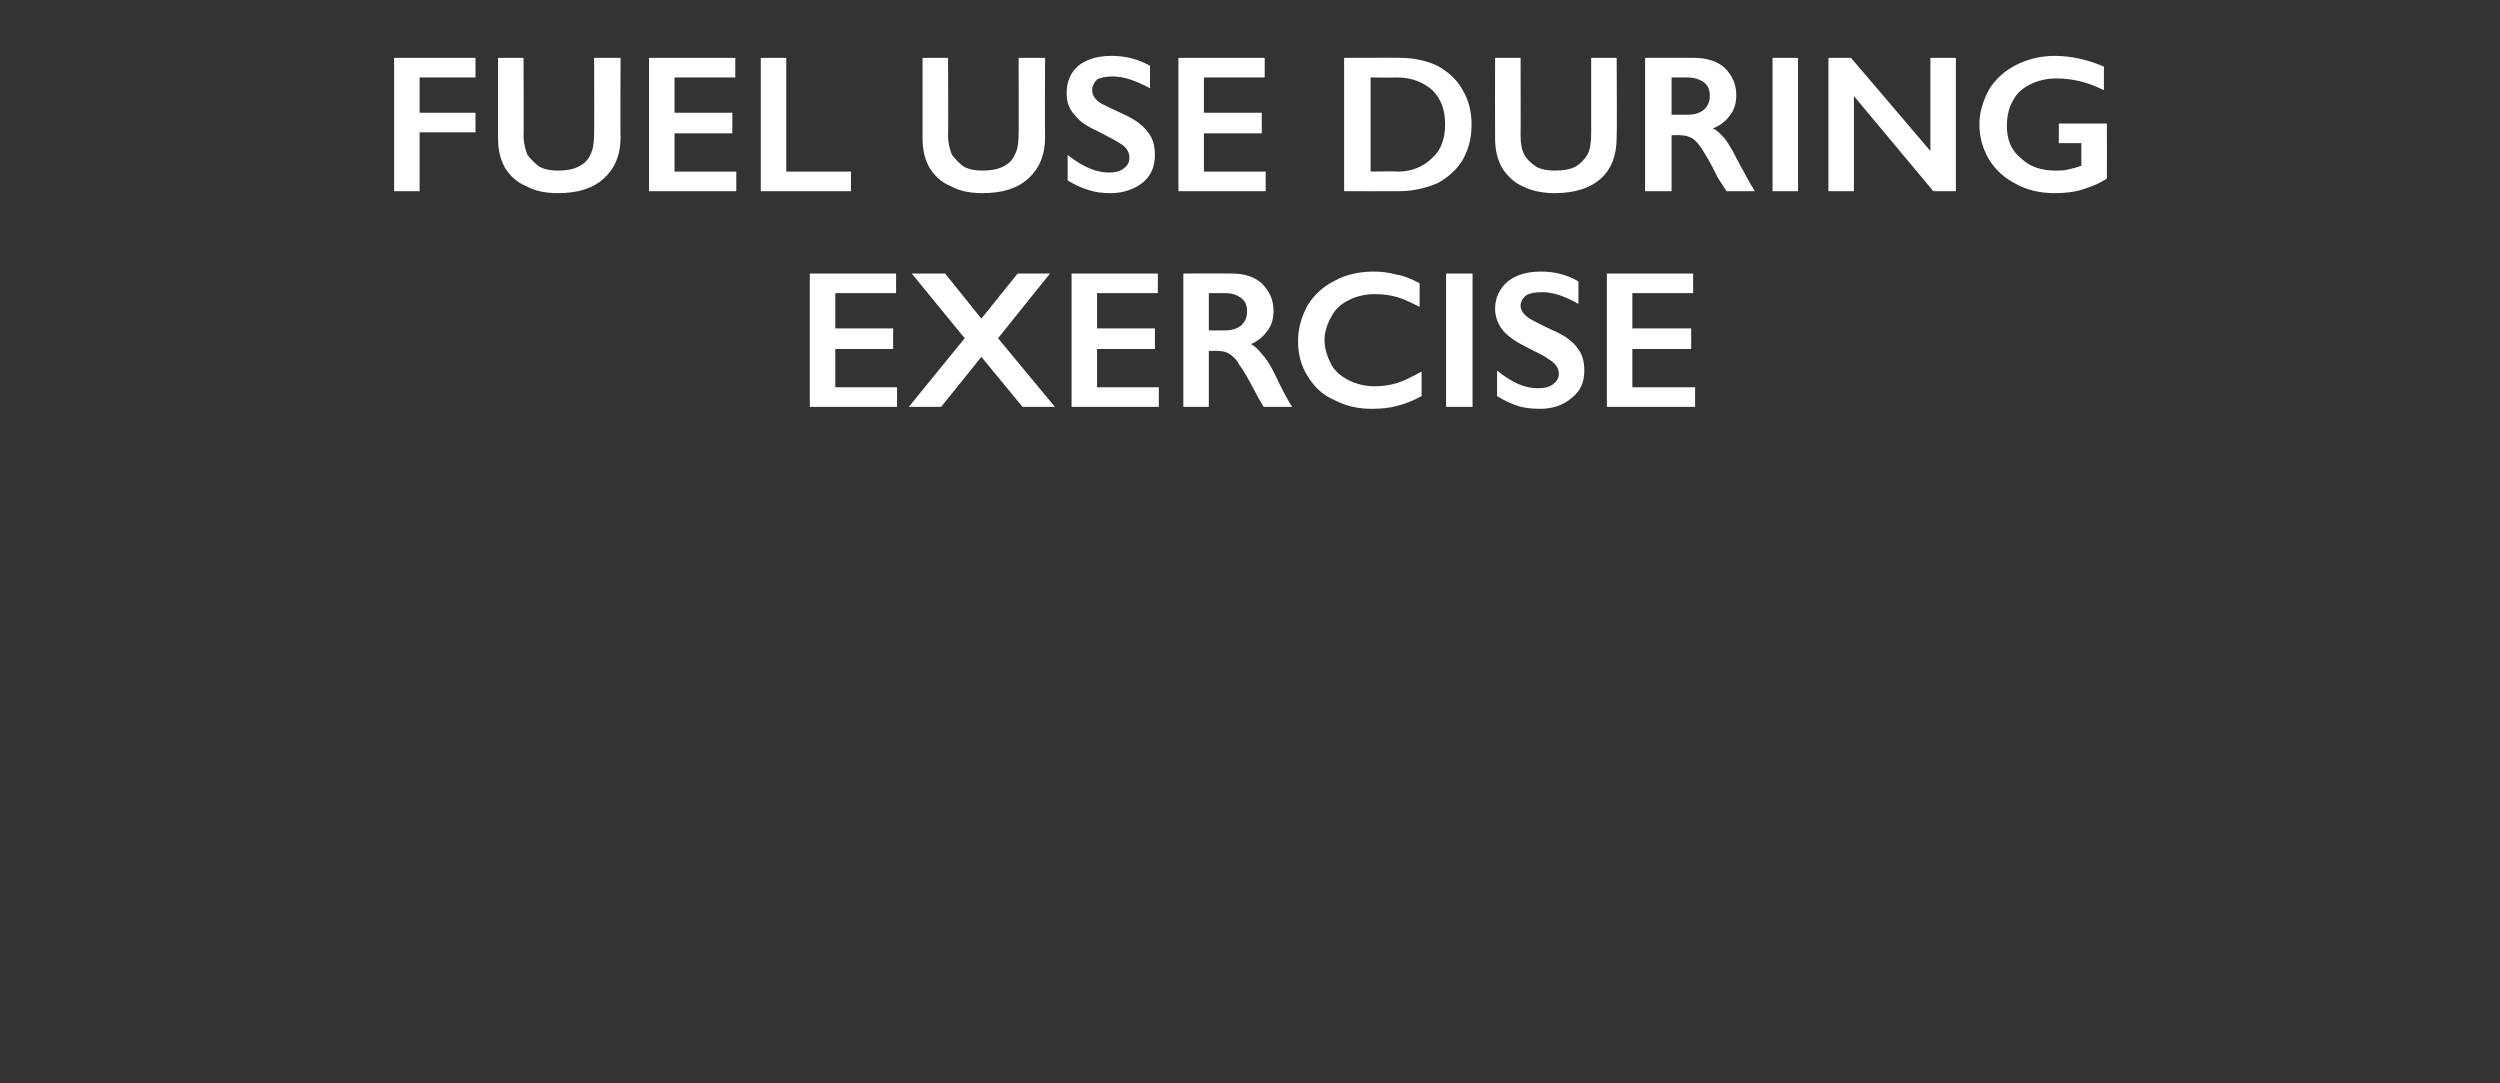 <?xml version="1.0" standalone="no"?><!DOCTYPE svg PUBLIC "-//W3C//DTD SVG 1.1//EN" "http://www.w3.org/Graphics/SVG/1.1/DTD/svg11.dtd"><svg xmlns="http://www.w3.org/2000/svg" version="1.1" width="255px" height="110.5px" viewBox="0 -5 255 110.5" style="top:-5px"><rect x="0" y="-5" width="255" height="110.5" fill="#333333" stroke="none"/>  <desc>Fuel use during exercise</desc>  <defs/>  <g id="Polygon147961">    <path d="M 91.4 22.9 L 91.4 24.9 L 85.2 24.9 L 85.2 28.5 L 91.1 28.5 L 91.1 30.6 L 85.2 30.6 L 85.2 34.5 L 91.5 34.5 L 91.5 36.5 L 82.6 36.5 L 82.6 22.9 L 91.4 22.9 Z M 96.4 22.9 L 100.1 27.5 L 103.8 22.9 L 107.1 22.9 L 101.8 29.5 L 107.6 36.5 L 104.3 36.5 L 100.1 31.4 L 96 36.5 L 92.7 36.5 L 98.4 29.5 L 93 22.9 L 96.4 22.9 Z M 118.1 22.9 L 118.1 24.9 L 111.9 24.9 L 111.9 28.5 L 117.8 28.5 L 117.8 30.6 L 111.9 30.6 L 111.9 34.5 L 118.2 34.5 L 118.2 36.5 L 109.3 36.5 L 109.3 22.9 L 118.1 22.9 Z M 125.6 22.9 C 126.9 22.9 127.9 23.2 128.7 23.9 C 129.5 24.7 129.9 25.6 129.9 26.7 C 129.9 27.5 129.7 28.2 129.3 28.7 C 128.9 29.3 128.3 29.8 127.6 30.1 C 128 30.3 128.4 30.7 128.7 31.1 C 129.1 31.5 129.5 32.1 130 33.1 C 130.8 34.8 131.4 35.9 131.8 36.5 C 131.8 36.5 128.9 36.5 128.9 36.5 C 128.7 36.2 128.4 35.7 128.1 35.1 C 127.3 33.6 126.8 32.7 126.4 32.2 C 126.1 31.6 125.7 31.3 125.4 31.1 C 125.1 30.9 124.7 30.8 124.3 30.8 C 124.27 30.76 123.3 30.8 123.3 30.8 L 123.3 36.5 L 120.7 36.5 L 120.7 22.9 C 120.7 22.9 125.59 22.88 125.6 22.9 Z M 125 28.7 C 125.7 28.7 126.2 28.5 126.6 28.2 C 127 27.8 127.2 27.4 127.2 26.8 C 127.2 26.1 127 25.7 126.6 25.4 C 126.2 25.1 125.7 24.9 125 24.9 C 124.96 24.9 123.3 24.9 123.3 24.9 L 123.3 28.7 C 123.3 28.7 125 28.7 125 28.7 Z M 140.1 22.7 C 140.9 22.7 141.7 22.8 142.4 23 C 143.1 23.1 143.9 23.4 144.8 23.9 C 144.8 23.9 144.8 26.3 144.8 26.3 C 144 25.9 143.2 25.5 142.5 25.3 C 141.8 25.1 141 25 140.2 25 C 139.3 25 138.4 25.2 137.6 25.6 C 136.8 26 136.2 26.5 135.8 27.3 C 135.4 28 135.1 28.8 135.1 29.7 C 135.1 30.6 135.4 31.4 135.8 32.2 C 136.2 32.9 136.8 33.4 137.6 33.8 C 138.4 34.2 139.3 34.4 140.2 34.4 C 141 34.4 141.7 34.3 142.4 34.1 C 143.1 33.9 143.9 33.5 145 32.9 C 145 32.9 145 35.4 145 35.4 C 144.1 35.9 143.3 36.2 142.5 36.4 C 141.8 36.6 140.9 36.7 139.9 36.7 C 138.5 36.7 137.2 36.4 136.1 35.8 C 134.9 35.3 134 34.4 133.4 33.4 C 132.7 32.3 132.4 31.1 132.4 29.8 C 132.4 28.4 132.8 27.2 133.4 26.1 C 134.1 25 135 24.2 136.2 23.6 C 137.3 23 138.7 22.7 140.1 22.7 Z M 150.2 22.9 L 150.2 36.5 L 147.5 36.5 L 147.5 22.9 L 150.2 22.9 Z M 157.2 22.7 C 158.5 22.7 159.8 23 161 23.7 C 161 23.7 161 26 161 26 C 159.6 25.2 158.4 24.8 157.3 24.8 C 156.6 24.8 156.1 24.9 155.7 25.1 C 155.3 25.4 155.1 25.8 155.1 26.2 C 155.1 26.7 155.5 27.2 156.2 27.6 C 156.4 27.7 157.1 28.1 158.4 28.7 C 159.6 29.2 160.4 29.8 160.9 30.5 C 161.4 31.1 161.6 31.9 161.6 32.8 C 161.6 34 161.2 34.9 160.3 35.6 C 159.5 36.3 158.4 36.7 157.1 36.7 C 156.2 36.7 155.4 36.6 154.8 36.4 C 154.2 36.2 153.5 35.9 152.7 35.4 C 152.7 35.4 152.7 32.8 152.7 32.8 C 154.2 34 155.5 34.6 156.8 34.6 C 157.5 34.6 158 34.5 158.4 34.2 C 158.8 33.9 159 33.6 159 33.1 C 159 32.5 158.6 32 157.9 31.6 C 157.4 31.2 156.6 30.9 155.7 30.4 C 154.7 29.9 153.9 29.4 153.3 28.7 C 152.8 28.1 152.5 27.3 152.5 26.5 C 152.5 25.3 153 24.4 153.8 23.7 C 154.7 23 155.8 22.7 157.2 22.7 Z M 172.7 22.9 L 172.7 24.9 L 166.5 24.9 L 166.5 28.5 L 172.5 28.5 L 172.5 30.6 L 166.5 30.6 L 166.5 34.5 L 172.9 34.5 L 172.9 36.5 L 163.9 36.5 L 163.9 22.9 L 172.7 22.9 Z " stroke="none" fill="#fff"/>  </g>  <g id="Polygon147960">    <path d="M 48.5 0.9 L 48.5 2.9 L 42.8 2.9 L 42.8 6.5 L 48.5 6.5 L 48.5 8.5 L 42.8 8.5 L 42.8 14.5 L 40.2 14.5 L 40.2 0.9 L 48.5 0.9 Z M 53.4 0.9 C 53.4 0.9 53.44 8.82 53.4 8.8 C 53.4 9.6 53.6 10.3 53.8 10.8 C 54.1 11.2 54.5 11.6 55 12 C 55.6 12.3 56.2 12.4 56.9 12.4 C 57.7 12.4 58.4 12.3 59 12 C 59.6 11.7 60 11.3 60.2 10.8 C 60.5 10.3 60.6 9.5 60.6 8.6 C 60.62 8.64 60.6 0.9 60.6 0.9 L 63.3 0.9 C 63.3 0.9 63.26 8.98 63.3 9 C 63.3 10.8 62.7 12.2 61.6 13.2 C 60.5 14.2 59 14.7 56.9 14.7 C 55.7 14.7 54.6 14.5 53.7 14 C 52.7 13.6 52 12.9 51.5 12.1 C 51 11.2 50.8 10.2 50.8 9.1 C 50.8 9.08 50.8 0.9 50.8 0.9 L 53.4 0.9 Z M 75 0.9 L 75 2.9 L 68.8 2.9 L 68.8 6.5 L 74.7 6.5 L 74.7 8.6 L 68.8 8.6 L 68.8 12.5 L 75.1 12.5 L 75.1 14.5 L 66.2 14.5 L 66.2 0.9 L 75 0.9 Z M 80.2 0.9 L 80.2 12.5 L 86.8 12.5 L 86.8 14.5 L 77.6 14.5 L 77.6 0.9 L 80.2 0.9 Z M 96.7 0.9 C 96.7 0.9 96.74 8.82 96.7 8.8 C 96.7 9.6 96.9 10.3 97.1 10.8 C 97.4 11.2 97.8 11.6 98.3 12 C 98.9 12.3 99.5 12.4 100.2 12.4 C 101 12.4 101.7 12.3 102.3 12 C 102.9 11.7 103.3 11.3 103.5 10.8 C 103.8 10.3 103.9 9.5 103.9 8.6 C 103.92 8.64 103.9 0.9 103.9 0.9 L 106.6 0.9 C 106.6 0.9 106.56 8.98 106.6 9 C 106.6 10.8 106 12.2 104.9 13.2 C 103.8 14.2 102.3 14.7 100.2 14.7 C 99 14.7 97.9 14.5 97 14 C 96 13.6 95.3 12.9 94.8 12.1 C 94.3 11.2 94.1 10.2 94.1 9.1 C 94.1 9.08 94.1 0.9 94.1 0.9 L 96.7 0.9 Z M 113.4 0.7 C 114.8 0.7 116 1 117.3 1.7 C 117.3 1.7 117.3 4 117.3 4 C 115.8 3.2 114.6 2.8 113.5 2.8 C 112.8 2.8 112.3 2.9 111.9 3.1 C 111.6 3.4 111.4 3.8 111.4 4.2 C 111.4 4.7 111.7 5.2 112.4 5.6 C 112.6 5.7 113.4 6.1 114.7 6.7 C 115.8 7.2 116.6 7.8 117.1 8.5 C 117.6 9.1 117.8 9.9 117.8 10.8 C 117.8 12 117.4 12.9 116.6 13.6 C 115.7 14.3 114.6 14.7 113.3 14.7 C 112.4 14.7 111.7 14.6 111.1 14.4 C 110.4 14.2 109.7 13.9 108.9 13.4 C 108.9 13.4 108.9 10.8 108.9 10.8 C 110.4 12 111.8 12.6 113.1 12.6 C 113.7 12.6 114.2 12.5 114.6 12.2 C 115 11.9 115.2 11.6 115.2 11.1 C 115.2 10.5 114.9 10 114.2 9.6 C 113.6 9.2 112.9 8.9 112 8.4 C 110.9 7.9 110.1 7.4 109.6 6.7 C 109 6.1 108.8 5.3 108.8 4.5 C 108.8 3.3 109.2 2.4 110 1.7 C 110.9 1 112 0.7 113.4 0.7 Z M 129 0.9 L 129 2.9 L 122.8 2.9 L 122.8 6.5 L 128.7 6.5 L 128.7 8.6 L 122.8 8.6 L 122.8 12.5 L 129.1 12.5 L 129.1 14.5 L 120.2 14.5 L 120.2 0.9 L 129 0.9 Z M 142.8 0.9 C 144.3 0.9 145.5 1.2 146.6 1.7 C 147.7 2.3 148.6 3.1 149.2 4.2 C 149.8 5.2 150.1 6.4 150.1 7.7 C 150.1 9.1 149.8 10.2 149.2 11.3 C 148.6 12.3 147.7 13.1 146.6 13.7 C 145.4 14.2 144.1 14.5 142.7 14.5 C 142.68 14.52 137.1 14.5 137.1 14.5 L 137.1 0.9 C 137.1 0.9 142.84 0.88 142.8 0.9 Z M 142.6 12.5 C 144 12.5 145.2 12 146.1 11.1 C 147 10.3 147.4 9.1 147.4 7.7 C 147.4 6.2 147 5.1 146.1 4.2 C 145.2 3.4 144 2.9 142.5 2.9 C 142.48 2.94 139.8 2.9 139.8 2.9 L 139.8 12.5 C 139.8 12.5 142.56 12.46 142.6 12.5 Z M 155.1 0.9 C 155.1 0.9 155.12 8.82 155.1 8.8 C 155.1 9.6 155.2 10.3 155.5 10.8 C 155.7 11.2 156.1 11.6 156.7 12 C 157.2 12.3 157.9 12.4 158.6 12.4 C 159.4 12.4 160.1 12.3 160.7 12 C 161.2 11.7 161.6 11.3 161.9 10.8 C 162.2 10.3 162.3 9.5 162.3 8.6 C 162.3 8.64 162.3 0.9 162.3 0.9 L 164.9 0.9 C 164.9 0.9 164.94 8.98 164.9 9 C 164.9 10.8 164.4 12.2 163.3 13.2 C 162.2 14.2 160.6 14.7 158.6 14.7 C 157.4 14.7 156.3 14.5 155.3 14 C 154.4 13.6 153.7 12.9 153.2 12.1 C 152.7 11.2 152.5 10.2 152.5 9.1 C 152.48 9.08 152.5 0.9 152.5 0.9 L 155.1 0.9 Z M 172.8 0.9 C 174 0.9 175.1 1.2 175.9 1.9 C 176.7 2.7 177.1 3.6 177.1 4.7 C 177.1 5.5 176.9 6.2 176.5 6.7 C 176.1 7.3 175.5 7.8 174.7 8.1 C 175.2 8.3 175.5 8.7 175.9 9.1 C 176.2 9.5 176.6 10.1 177.1 11.1 C 178 12.8 178.6 13.9 179 14.5 C 179 14.5 176.1 14.5 176.1 14.5 C 175.9 14.2 175.6 13.7 175.2 13.1 C 174.5 11.6 173.9 10.7 173.6 10.2 C 173.2 9.6 172.9 9.3 172.6 9.1 C 172.2 8.9 171.9 8.8 171.4 8.8 C 171.44 8.76 170.5 8.8 170.5 8.8 L 170.5 14.5 L 167.8 14.5 L 167.8 0.9 C 167.8 0.9 172.76 0.88 172.8 0.9 Z M 172.2 6.7 C 172.9 6.7 173.4 6.5 173.8 6.2 C 174.2 5.8 174.4 5.4 174.4 4.8 C 174.4 4.1 174.2 3.7 173.8 3.4 C 173.4 3.1 172.8 2.9 172.1 2.9 C 172.12 2.9 170.5 2.9 170.5 2.9 L 170.5 6.7 C 170.5 6.7 172.16 6.7 172.2 6.7 Z M 183.4 0.9 L 183.4 14.5 L 180.8 14.5 L 180.8 0.9 L 183.4 0.9 Z M 188.8 0.9 L 196.9 10.4 L 196.9 0.9 L 199.5 0.9 L 199.5 14.5 L 197.2 14.5 L 189.1 4.8 L 189.1 14.5 L 186.5 14.5 L 186.5 0.9 L 188.8 0.9 Z M 209.6 0.7 C 211.3 0.7 213 1.1 214.6 1.8 C 214.6 1.8 214.6 4.2 214.6 4.2 C 213 3.4 211.4 3 209.8 3 C 208.8 3 207.9 3.2 207.1 3.6 C 206.3 4 205.7 4.5 205.3 5.3 C 204.9 6 204.7 6.9 204.7 7.8 C 204.7 9.2 205.1 10.3 206.1 11.1 C 207 12 208.2 12.4 209.7 12.4 C 210.1 12.4 210.5 12.4 210.9 12.3 C 211.3 12.2 211.8 12.1 212.3 11.9 C 212.28 11.9 212.3 9.6 212.3 9.6 L 210 9.6 L 210 7.6 L 214.9 7.6 C 214.9 7.6 214.92 13.2 214.9 13.2 C 214.2 13.7 213.4 14 212.5 14.3 C 211.6 14.6 210.6 14.7 209.6 14.7 C 208.1 14.7 206.8 14.4 205.7 13.8 C 204.5 13.2 203.6 12.4 202.9 11.3 C 202.3 10.3 201.9 9.1 201.9 7.7 C 201.9 6.4 202.3 5.2 202.9 4.1 C 203.6 3 204.5 2.2 205.7 1.6 C 206.9 1 208.2 0.7 209.6 0.7 Z " stroke="none" fill="#fff"/>  </g></svg>
